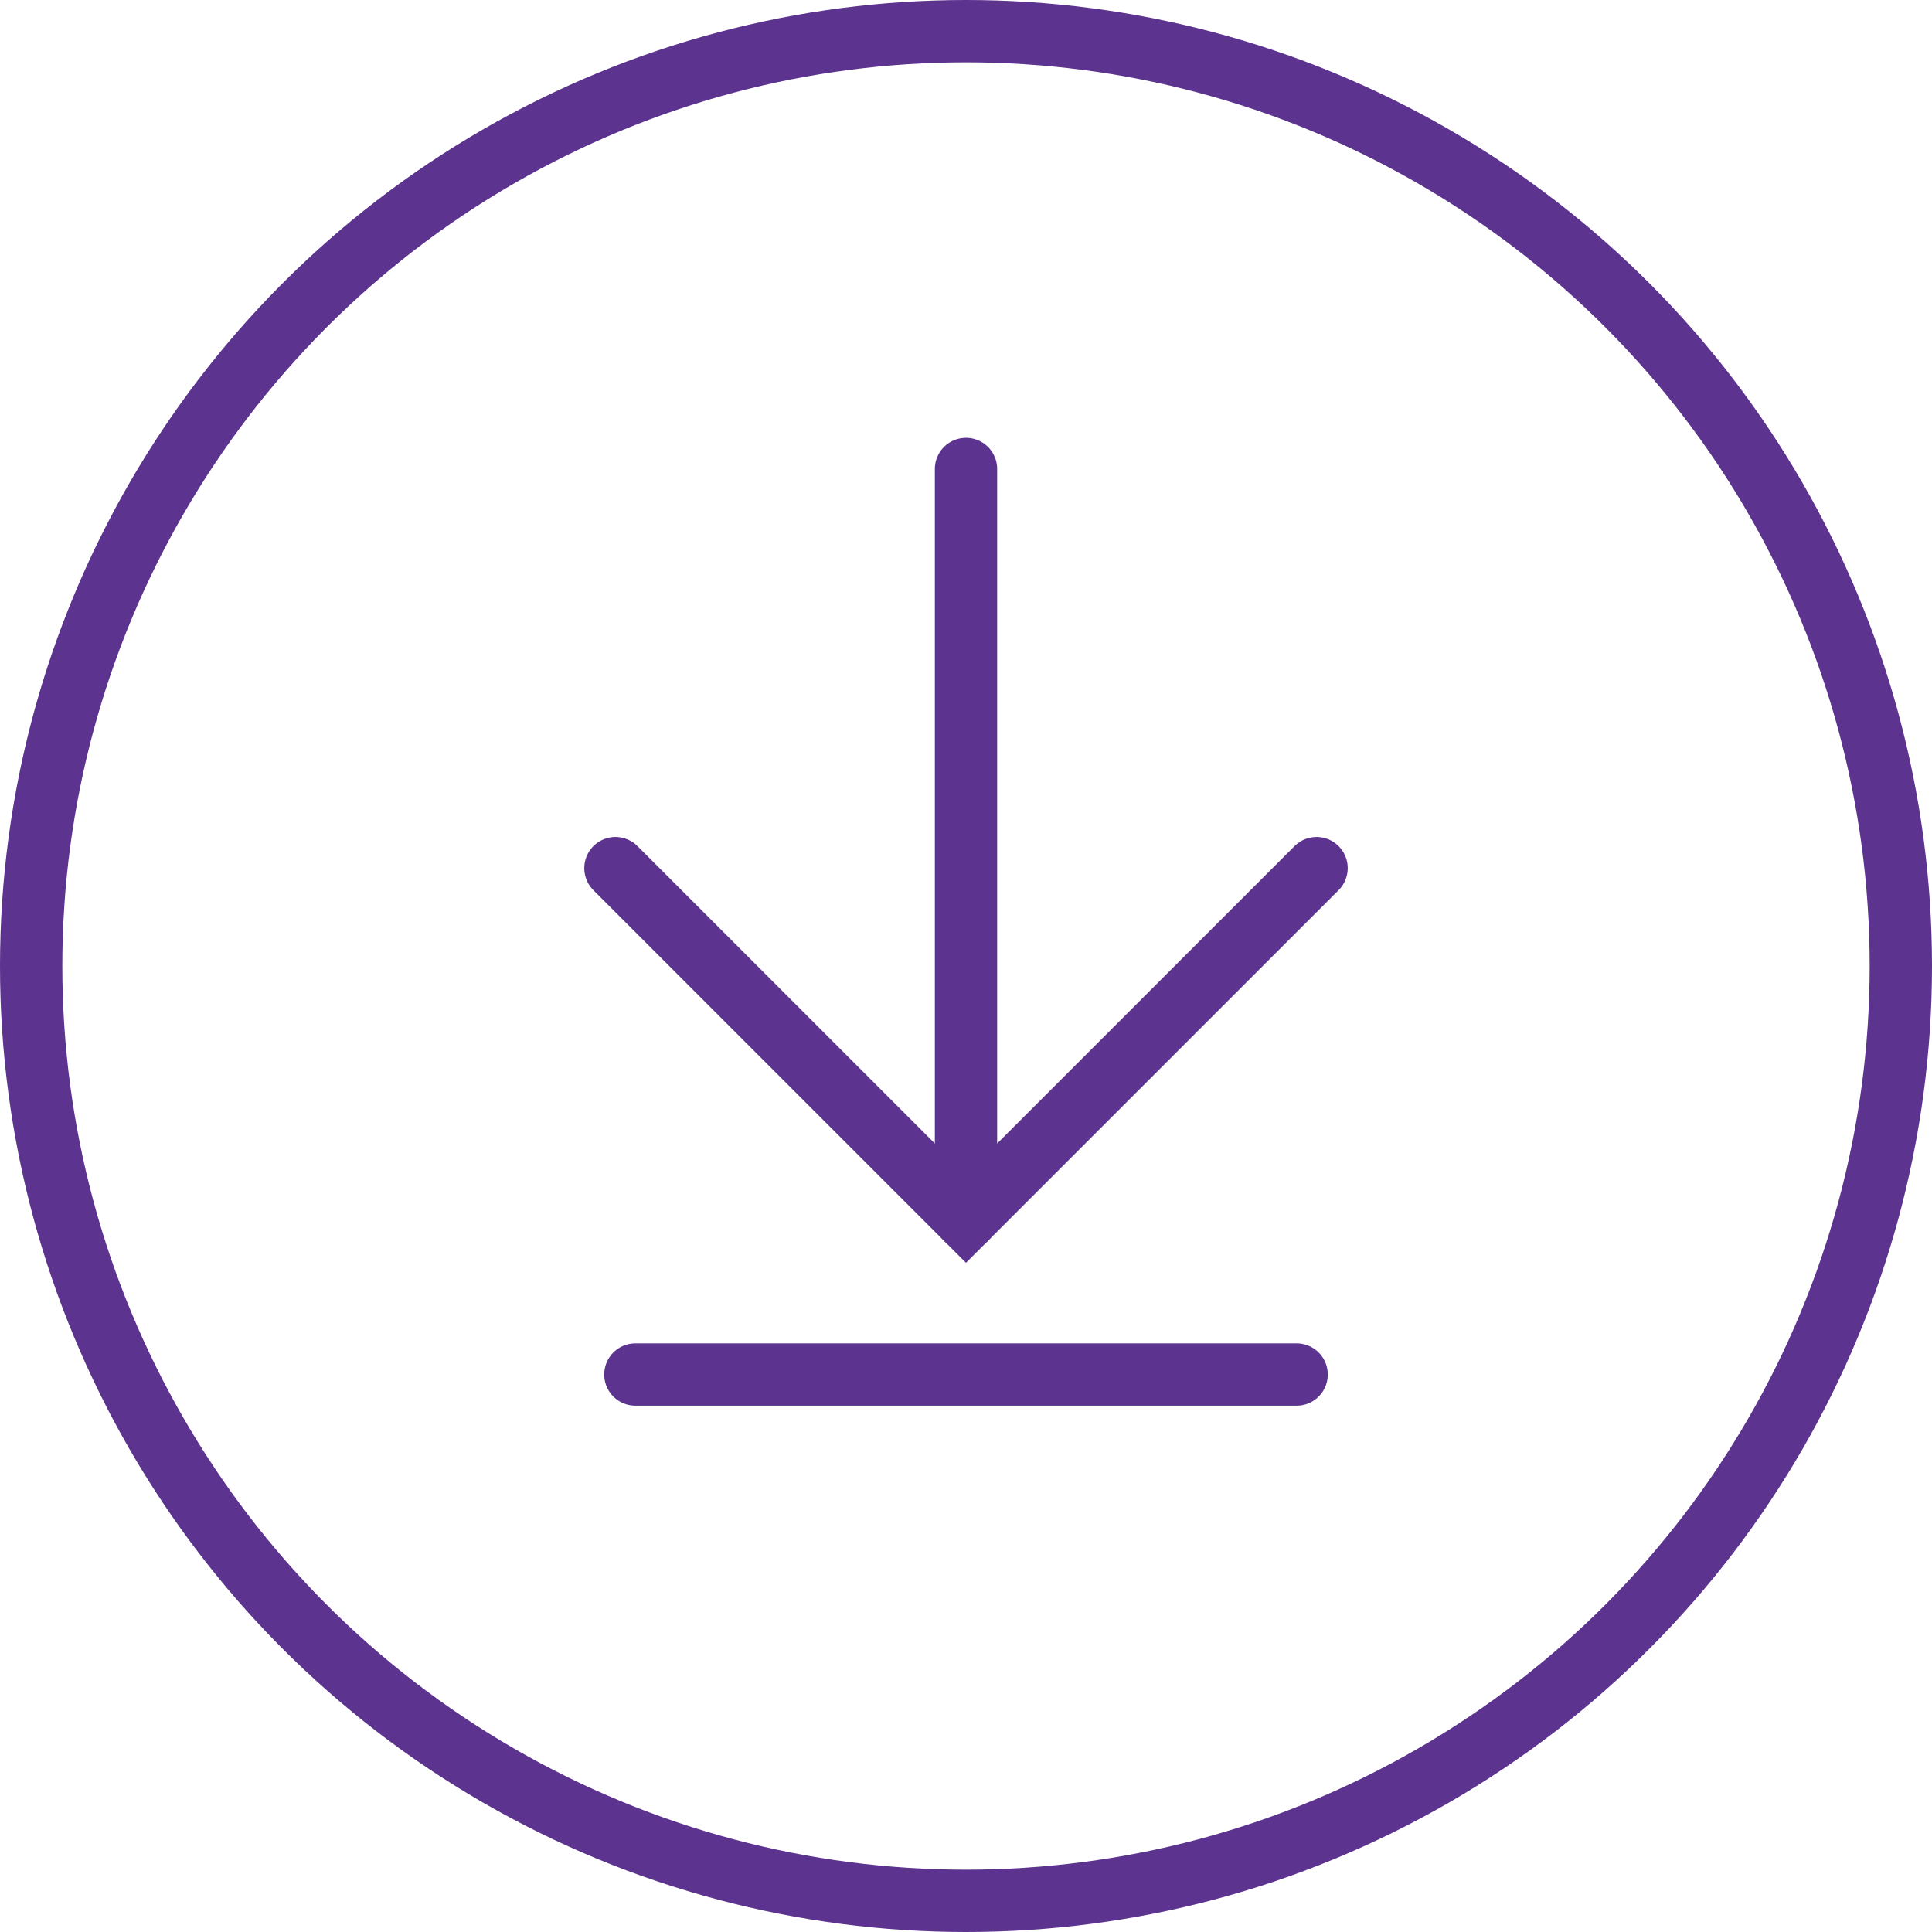 <svg xmlns="http://www.w3.org/2000/svg" viewBox="0 0 62 62"><defs><style>.cls-1{fill:none;stroke:#5c338e;stroke-linecap:round;stroke-miterlimit:10;stroke-width:2px;}</style></defs><g id="Layer_2" data-name="Layer 2"><g id="Layer_2-2" data-name="Layer 2"><circle class="cls-1" cx="31" cy="31" r="30"/><line class="cls-1" x1="31" y1="15.05" x2="31" y2="39.11"/><line class="cls-1" x1="41.61" y1="44.11" x2="20.39" y2="44.11"/><polyline class="cls-1" points="19.75 27.86 31 39.11 42.25 27.86"/></g></g></svg>